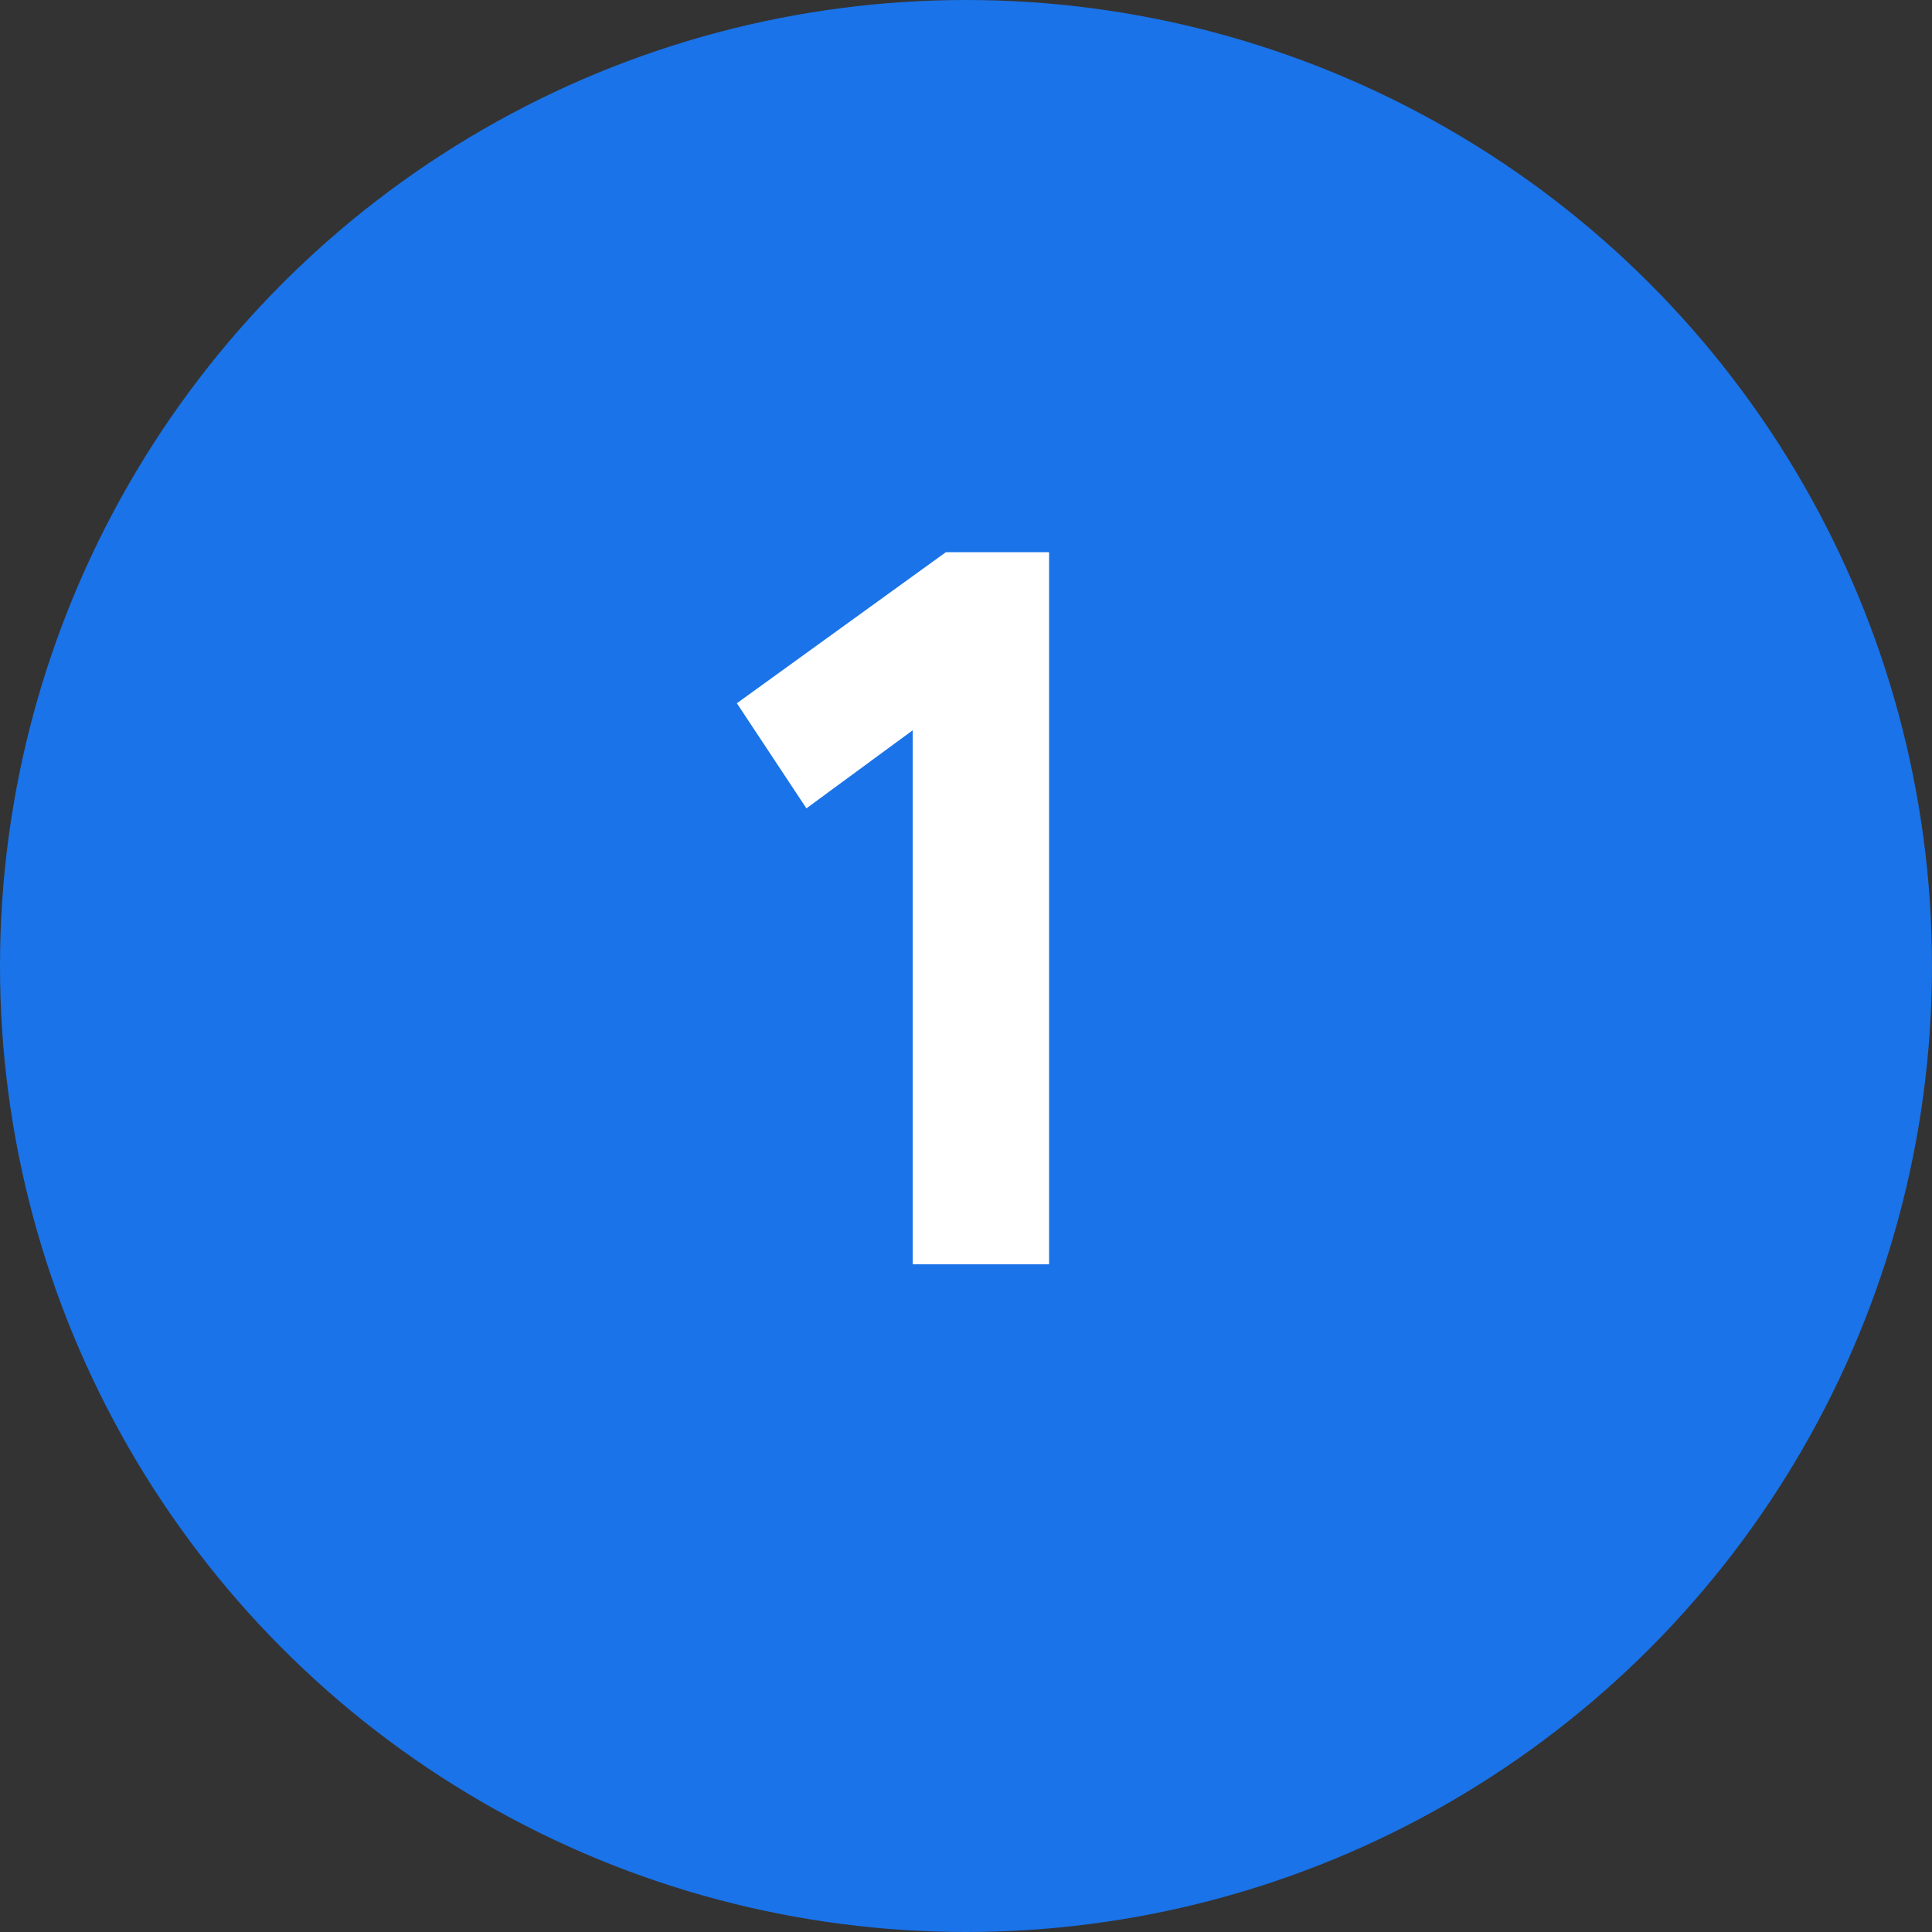 <?xml version="1.0" encoding="UTF-8"?>
<svg id="Layer_1" data-name="Layer 1" xmlns="http://www.w3.org/2000/svg" version="1.1" viewBox="0 0 50 50">
  <rect x="0" y="0" width="50" height="50" fill="#333333" stroke="none"/>
  <defs>
    <style>
      .cls-1 {
        fill: #1a73e8;
      }

      .cls-1, .cls-2 {
        stroke-width: 0px;
      }

      .cls-3 {
        isolation: isolate;
      }

      .cls-2 {
        fill: #fff;
      }
    </style>
  </defs>
  <circle class="cls-1" cx="25" cy="25" r="25"/>
  <g class="cls-3">
    <g class="cls-3">
      <path class="cls-2" d="M23.62,18.9l-2.75,2.02-1.8-2.72,5.41-3.91h2.67v18.43h-3.53v-13.82Z"/>
    </g>
  </g>
</svg>